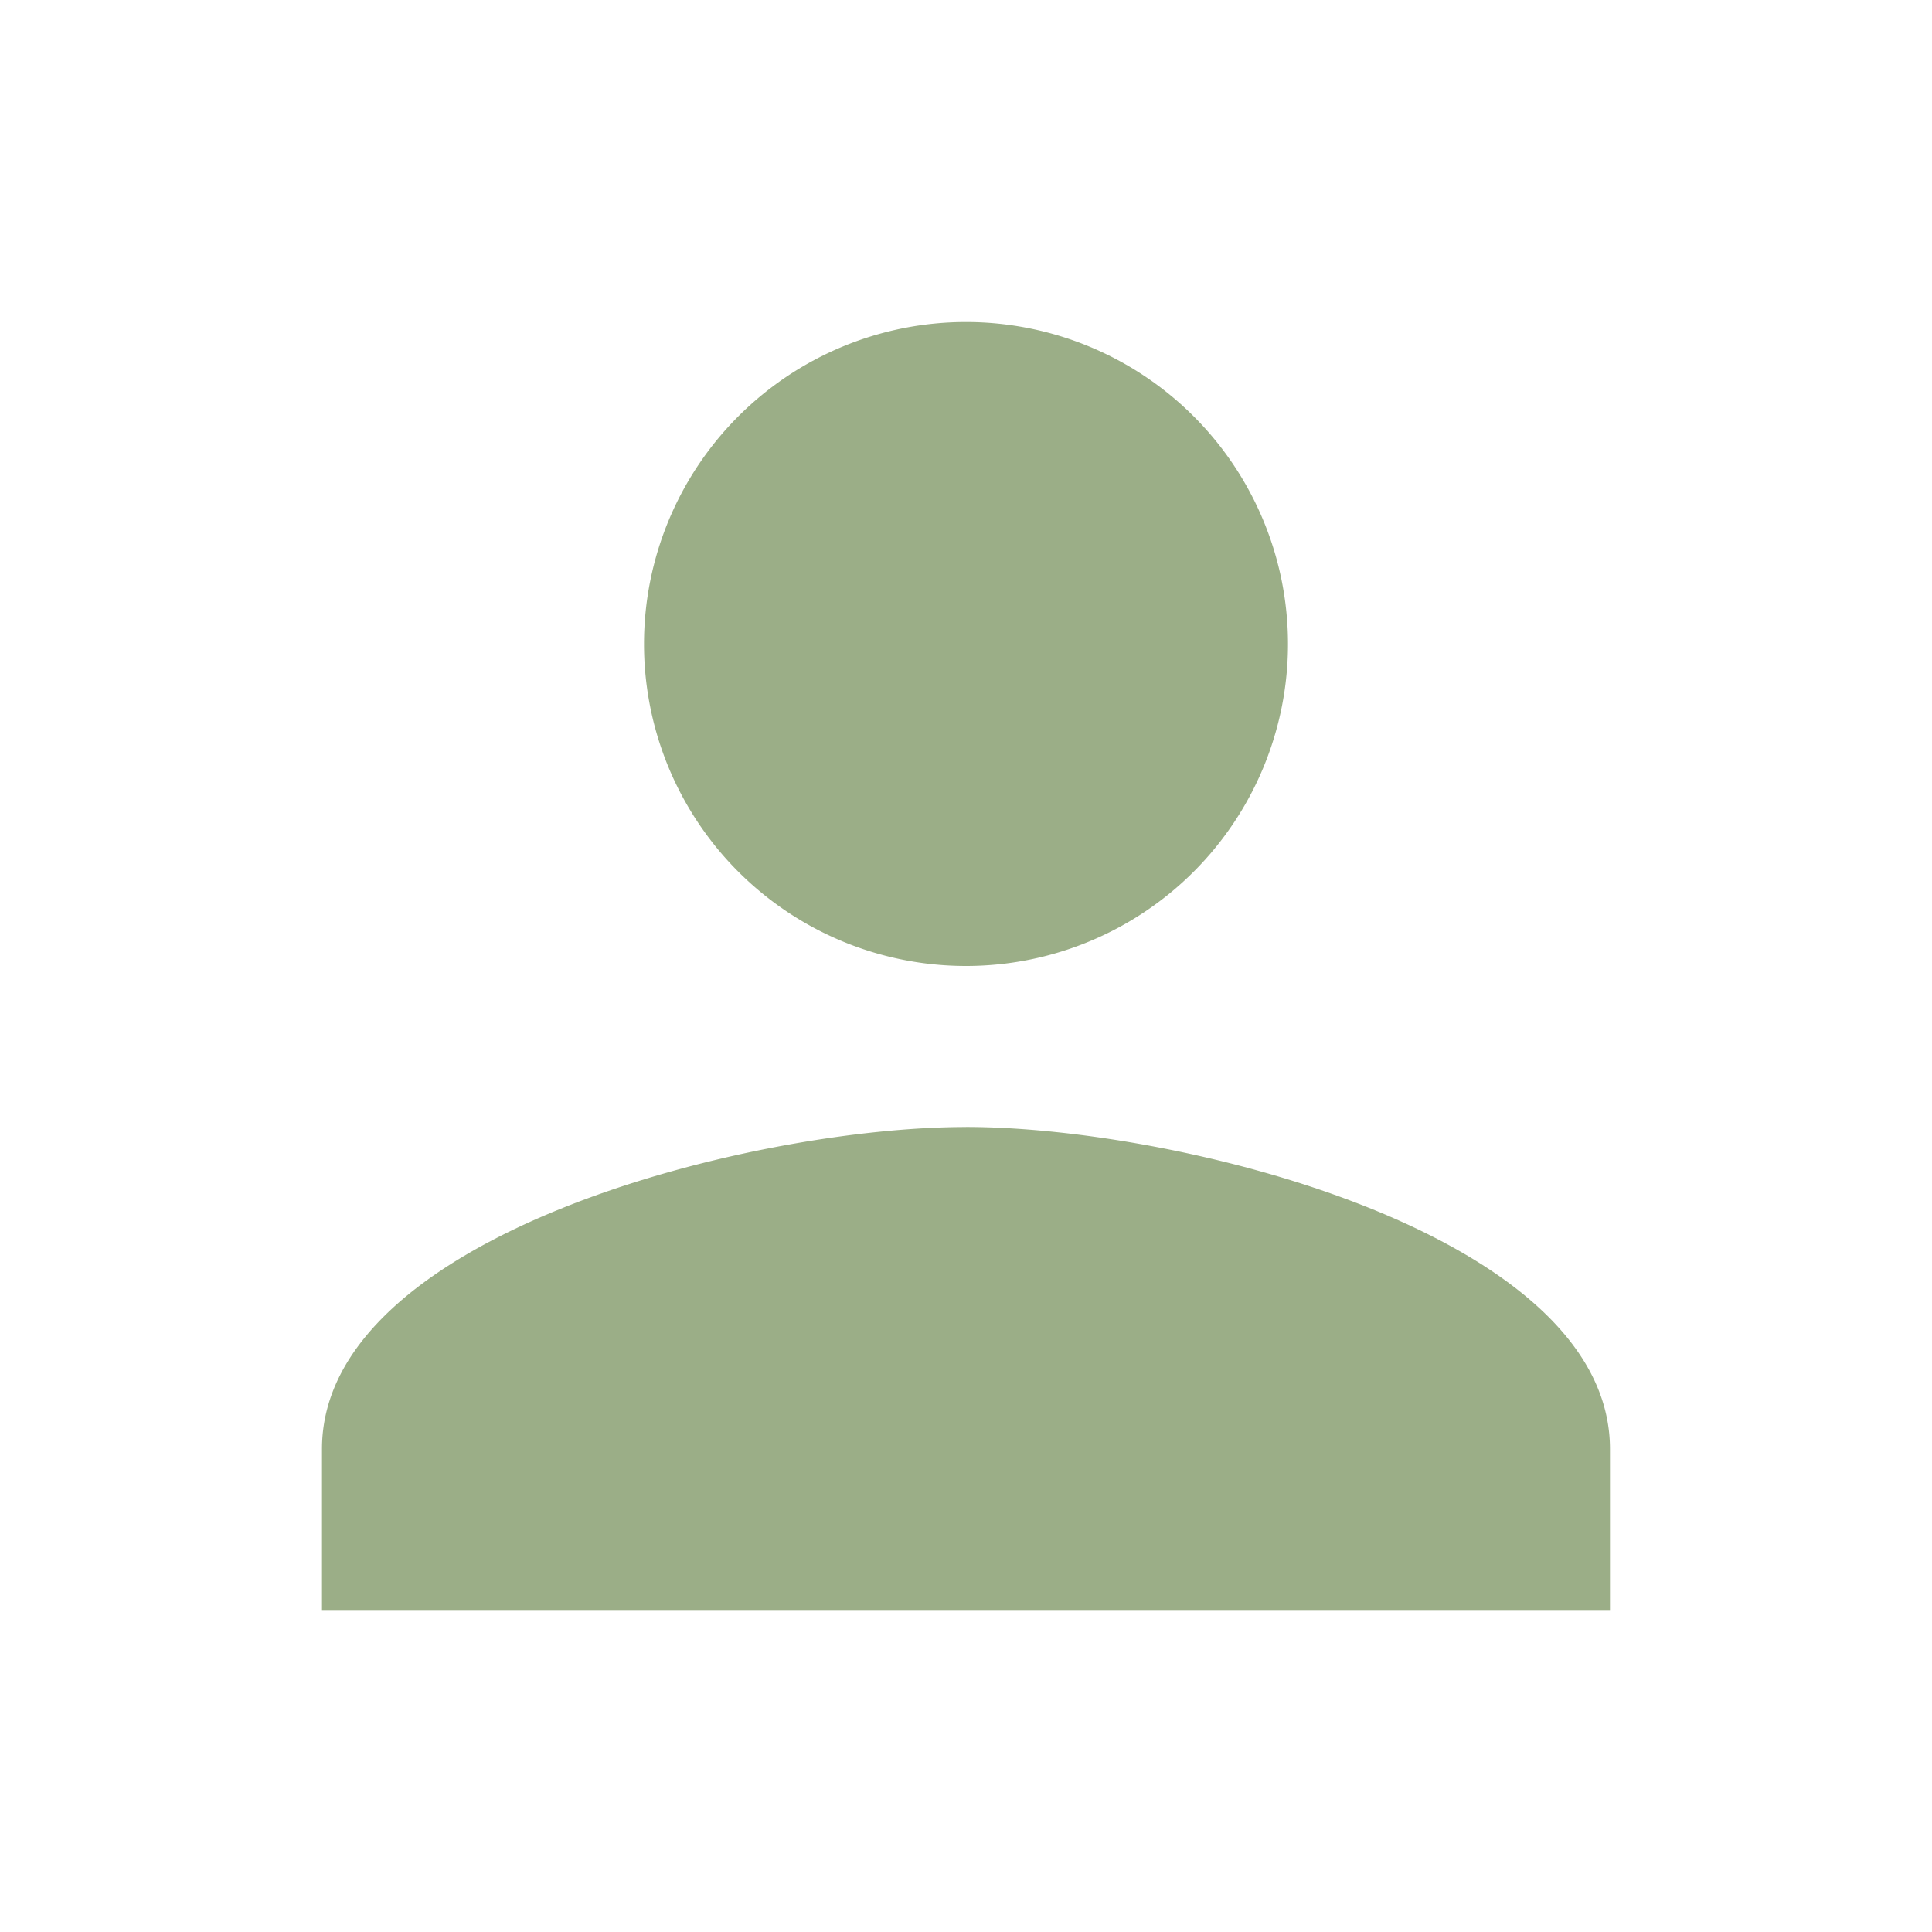<svg xmlns="http://www.w3.org/2000/svg" width="38" height="38" viewBox="0 0 38 38"><defs><style>.a{fill:none;}.b{fill:#9bae87;}</style></defs><path class="a" d="M0,0H38V38H0Z"/><path class="b" d="M16.667,16.667a6.333,6.333,0,1,0-6.333-6.333A6.332,6.332,0,0,0,16.667,16.667Zm0,3.167C12.439,19.833,4,21.955,4,26.167v3.167H29.333V26.167C29.333,21.955,20.894,19.833,16.667,19.833Z" transform="translate(2.333 2.333)"/></svg>
